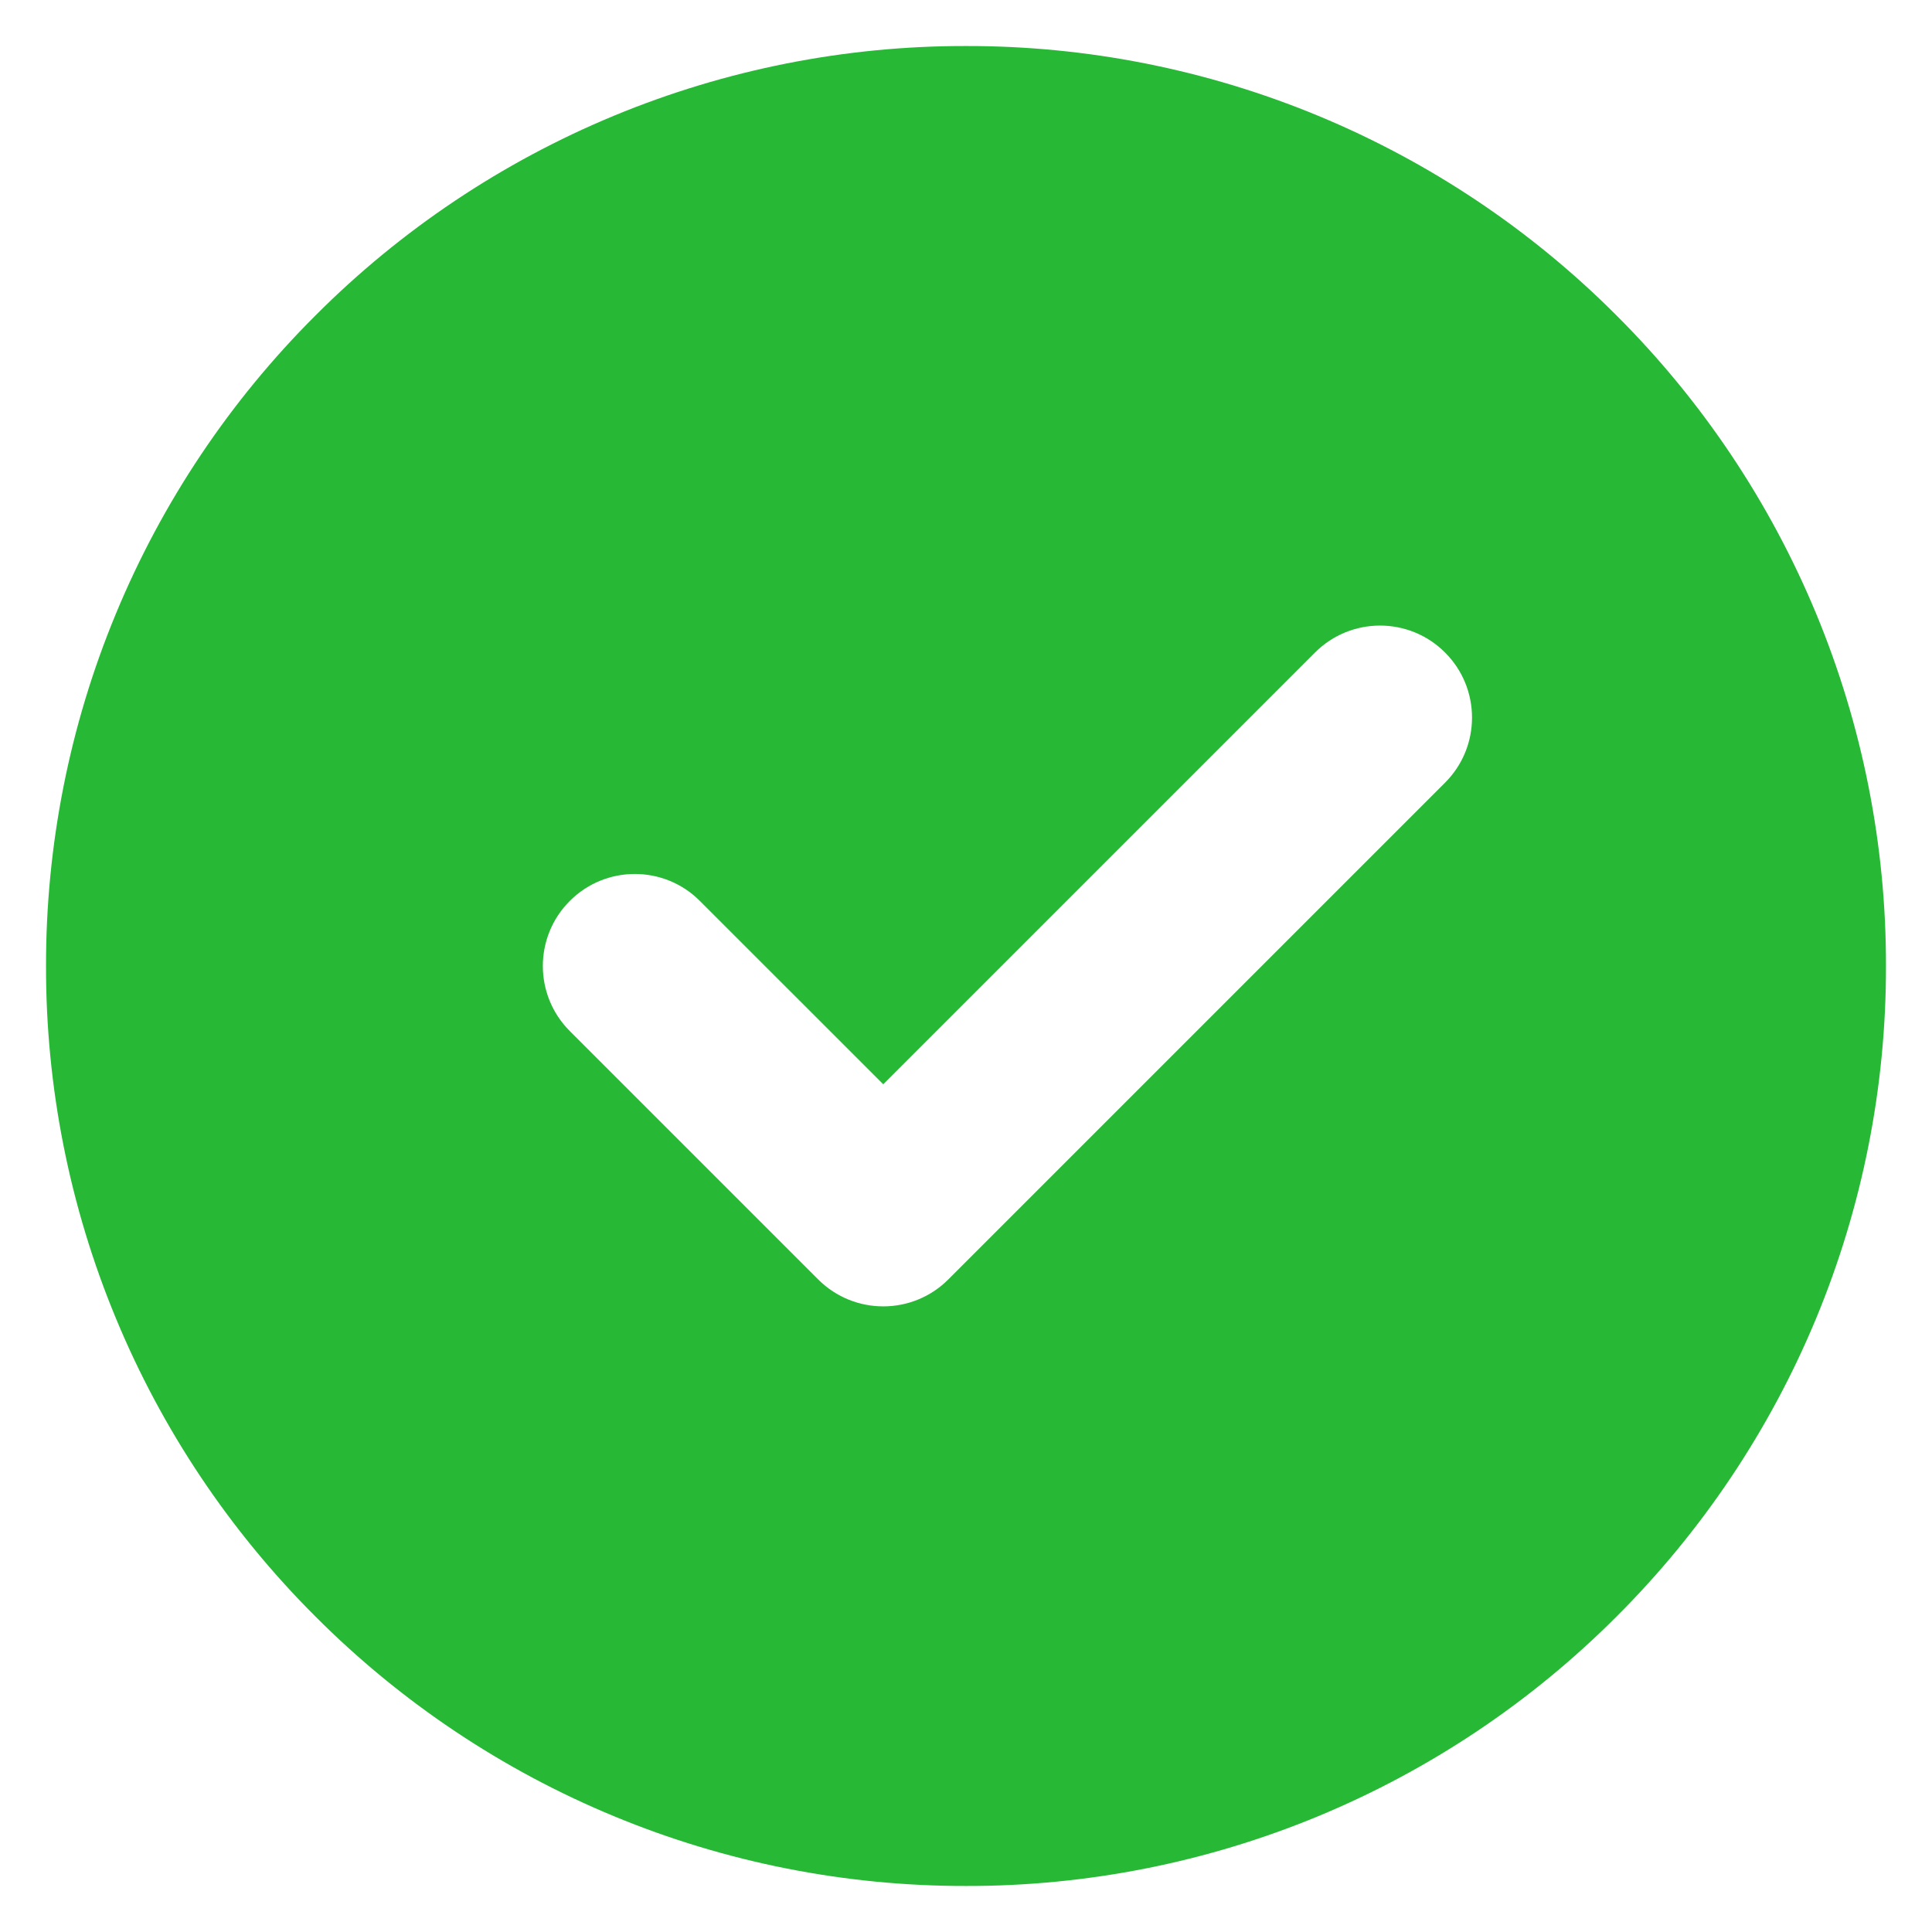 <svg width="28" height="28" viewBox="0 0 28 28" fill="none" xmlns="http://www.w3.org/2000/svg">
<path fill-rule="evenodd" clip-rule="evenodd" d="M19.104 26.322C17.486 26.992 15.751 27.336 14 27.333C12.249 27.335 10.514 26.992 8.896 26.321C7.278 25.651 5.809 24.668 4.572 23.428C3.332 22.191 2.349 20.722 1.679 19.104C1.008 17.486 0.664 15.751 0.667 14C0.665 12.249 1.008 10.514 1.679 8.896C2.349 7.278 3.332 5.809 4.572 4.572C5.809 3.332 7.278 2.349 8.896 1.678C10.514 1.008 12.249 0.664 14 0.667C15.751 0.664 17.486 1.008 19.104 1.678C20.722 2.349 22.191 3.332 23.428 4.572C24.668 5.809 25.651 7.278 26.322 8.896C26.992 10.514 27.336 12.249 27.333 14C27.336 15.751 26.992 17.486 26.322 19.104C25.651 20.722 24.668 22.191 23.428 23.428C22.191 24.668 20.722 25.651 19.104 26.322ZM20.943 11.343C21.464 10.822 21.464 9.978 20.943 9.457C20.423 8.936 19.578 8.936 19.058 9.457L12.801 15.714L10.143 13.057C9.623 12.536 8.778 12.536 8.258 13.057C7.737 13.578 7.737 14.422 8.258 14.943L11.858 18.543C12.379 19.063 13.223 19.063 13.743 18.543L20.943 11.343Z" fill="#27B836"/>
</svg>
